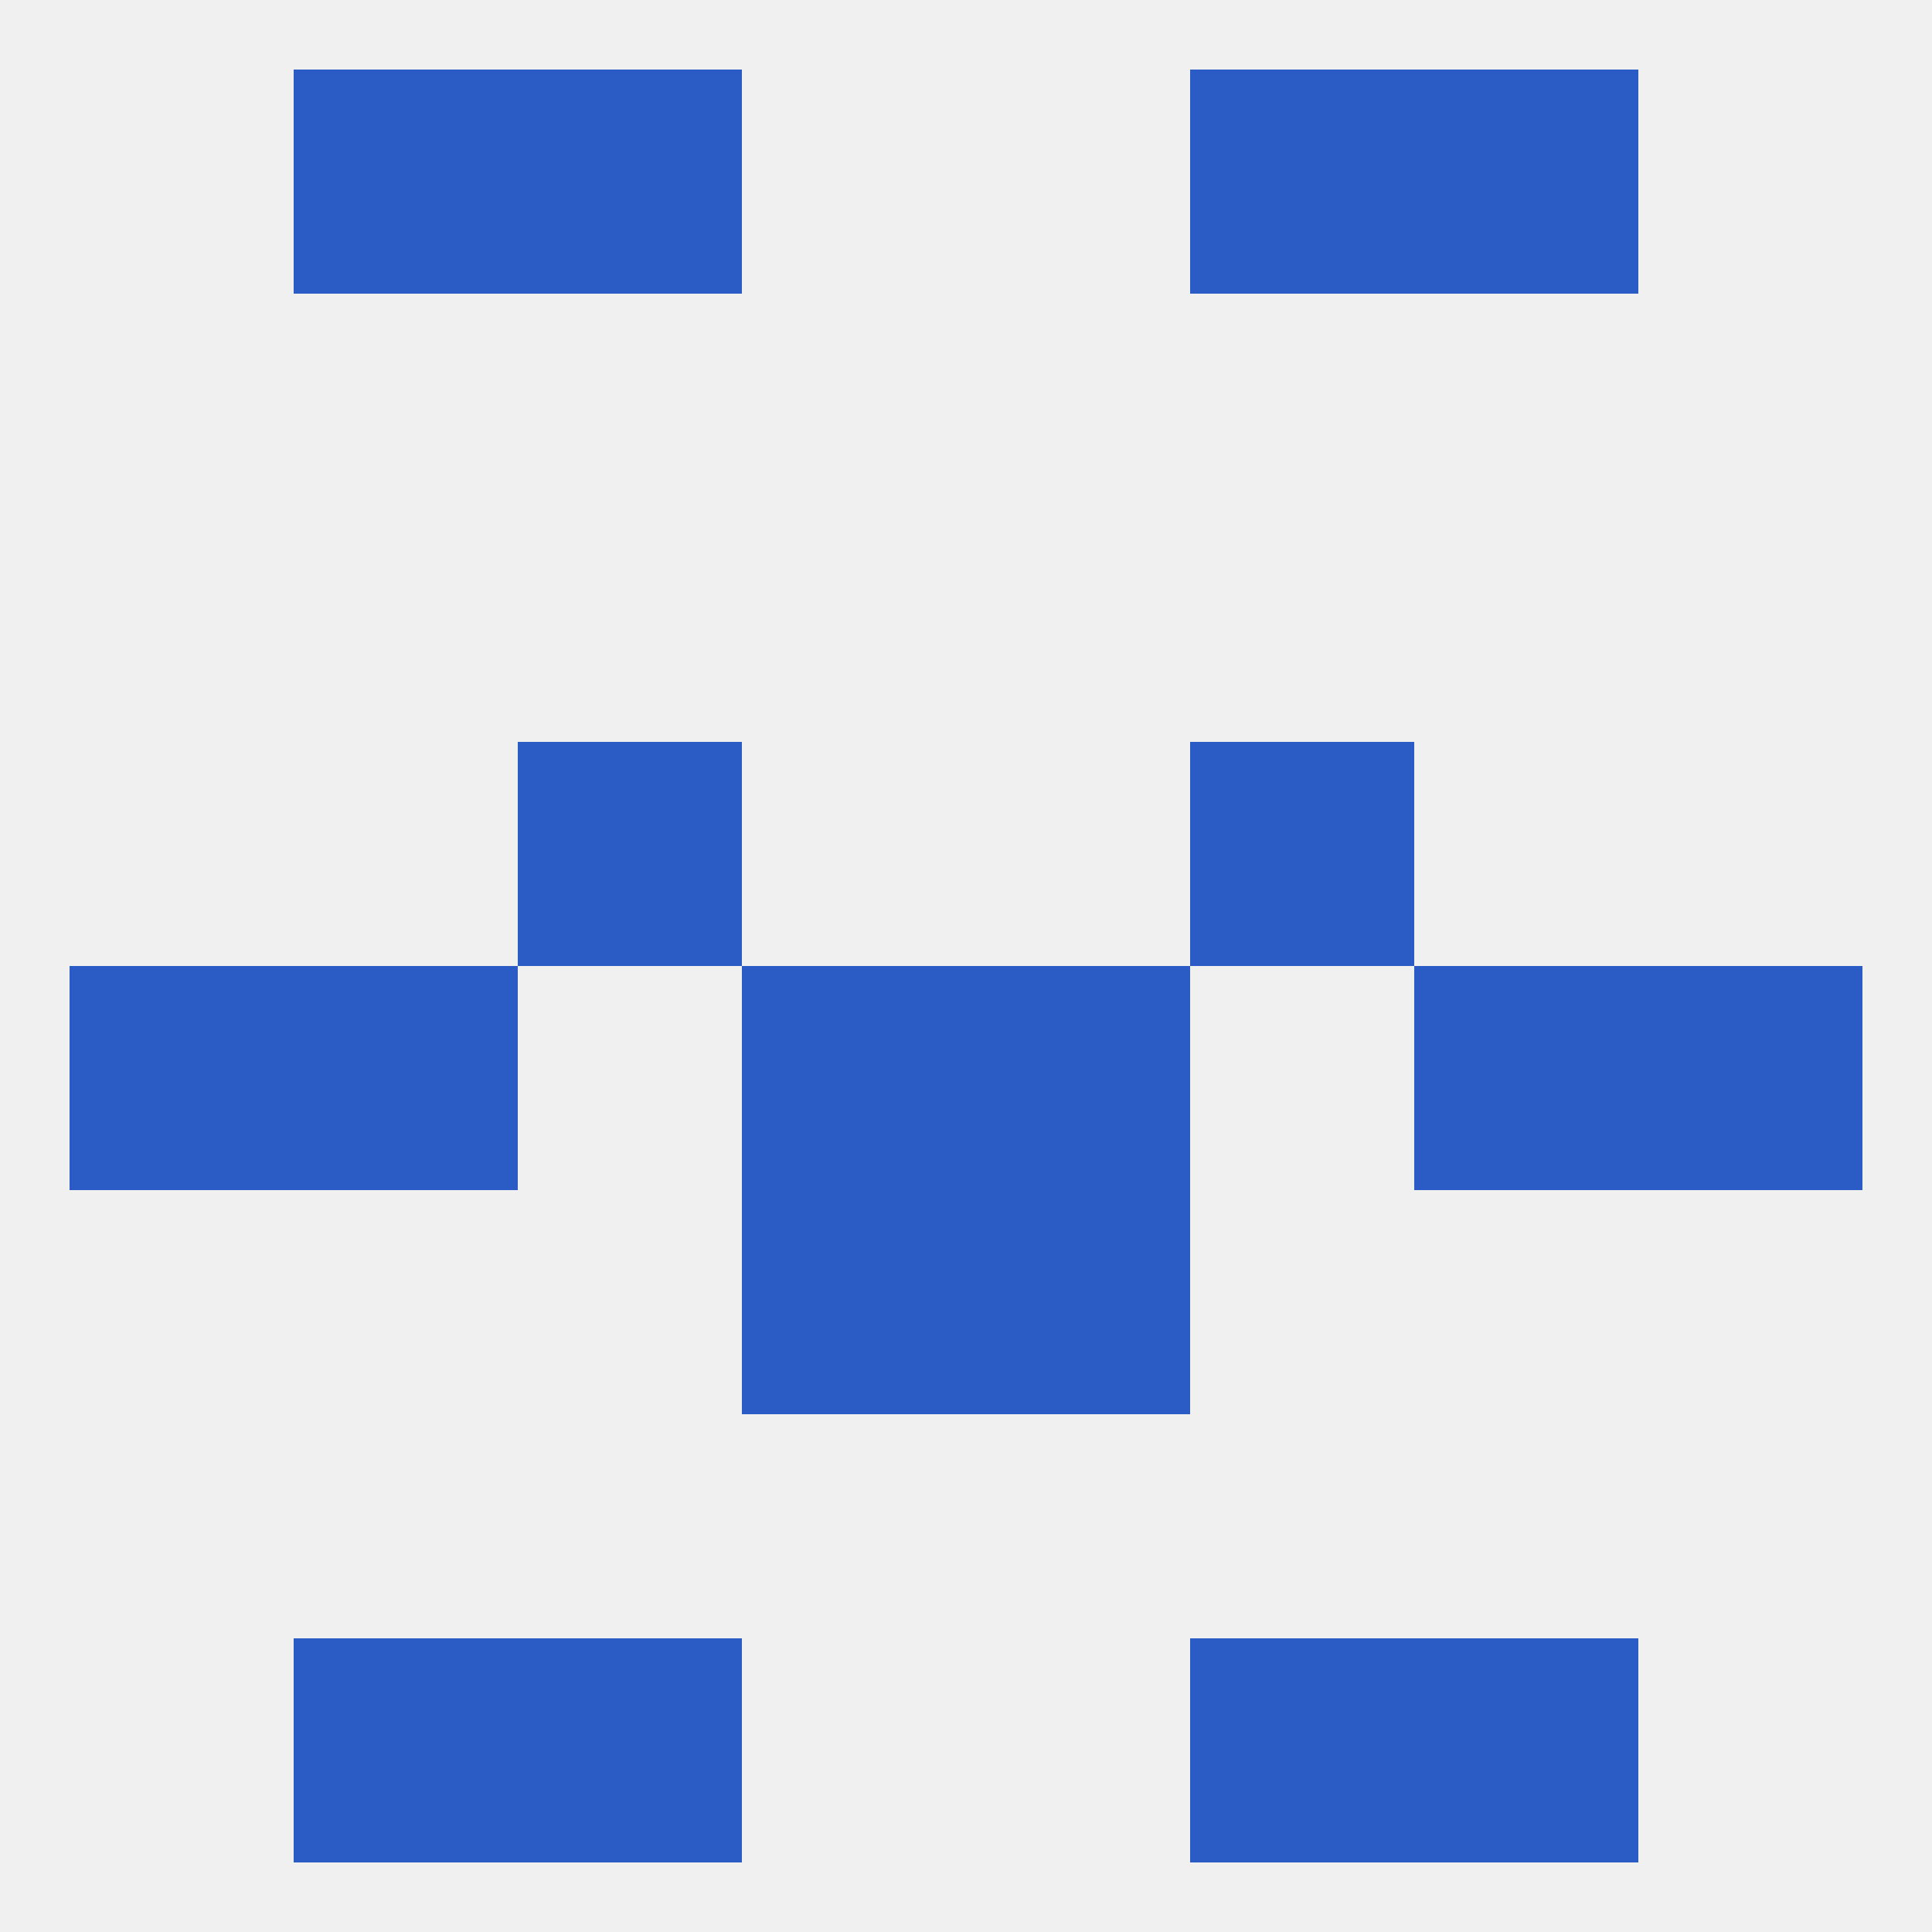 
<!--   <?xml version="1.0"?> -->
<svg version="1.1" baseprofile="full" xmlns="http://www.w3.org/2000/svg" xmlns:xlink="http://www.w3.org/1999/xlink" xmlns:ev="http://www.w3.org/2001/xml-events" width="250" height="250" viewBox="0 0 250 250" >
	<rect width="100%" height="100%" fill="rgba(240,240,240,255)"/>

	<rect x="96" y="125" width="29" height="29" fill="rgba(43,91,196,255)"/>
	<rect x="125" y="125" width="29" height="29" fill="rgba(43,91,196,255)"/>
	<rect x="9" y="125" width="29" height="29" fill="rgba(43,91,196,255)"/>
	<rect x="212" y="125" width="29" height="29" fill="rgba(43,91,196,255)"/>
	<rect x="38" y="125" width="29" height="29" fill="rgba(43,91,196,255)"/>
	<rect x="183" y="125" width="29" height="29" fill="rgba(43,91,196,255)"/>
	<rect x="67" y="96" width="29" height="29" fill="rgba(43,91,196,255)"/>
	<rect x="154" y="96" width="29" height="29" fill="rgba(43,91,196,255)"/>
	<rect x="96" y="154" width="29" height="29" fill="rgba(43,91,196,255)"/>
	<rect x="125" y="154" width="29" height="29" fill="rgba(43,91,196,255)"/>
	<rect x="67" y="212" width="29" height="29" fill="rgba(43,91,196,255)"/>
	<rect x="154" y="212" width="29" height="29" fill="rgba(43,91,196,255)"/>
	<rect x="38" y="212" width="29" height="29" fill="rgba(43,91,196,255)"/>
	<rect x="183" y="212" width="29" height="29" fill="rgba(43,91,196,255)"/>
	<rect x="67" y="9" width="29" height="29" fill="rgba(43,91,196,255)"/>
	<rect x="154" y="9" width="29" height="29" fill="rgba(43,91,196,255)"/>
	<rect x="38" y="9" width="29" height="29" fill="rgba(43,91,196,255)"/>
	<rect x="183" y="9" width="29" height="29" fill="rgba(43,91,196,255)"/>
</svg>